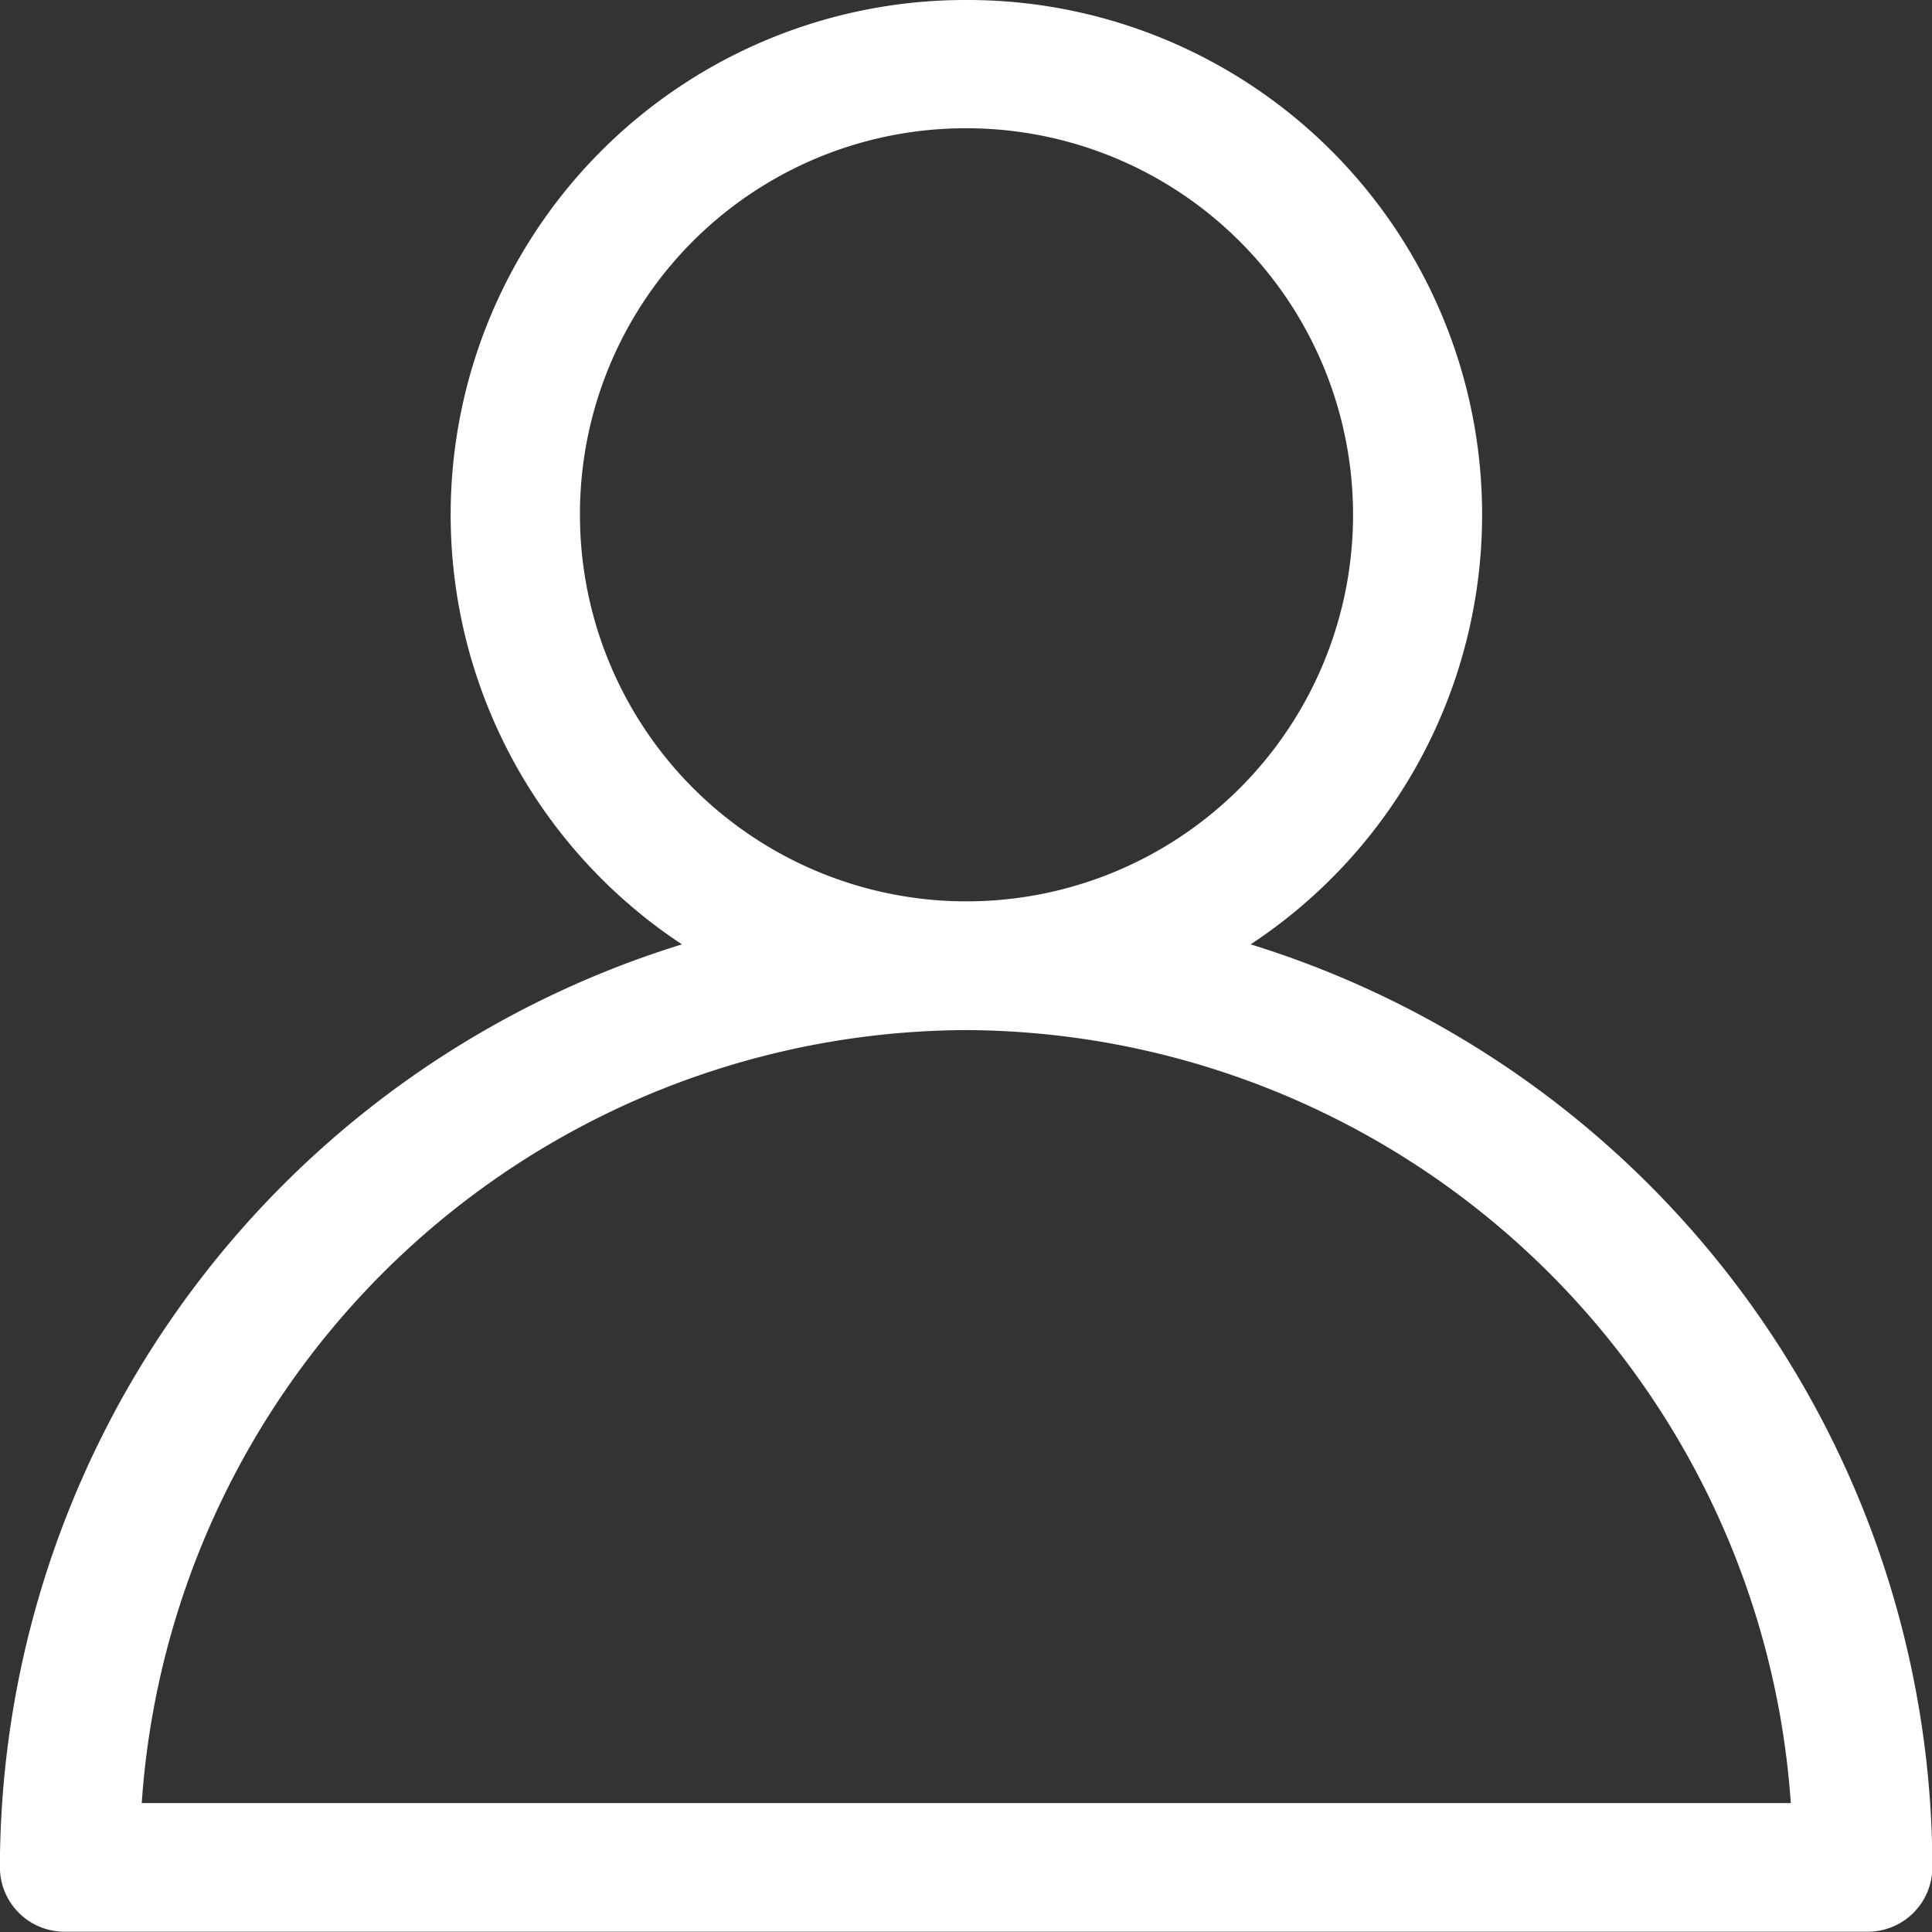 <svg xmlns="http://www.w3.org/2000/svg" width="20.937" height="20.937" viewBox="0 0 20.937 20.937">
  <rect x="0" y="0" width="20.937" height="20.937" fill="#333333" stroke="none"/>
  <g id="layer1" transform="translate(-445.264 -85.799)">
    <path id="path935" d="M10.732.266A5.578,5.578,0,0,0,7.654,10.5a10.485,10.485,0,0,0-7.391,10,.7.7,0,0,0,.7.7H20.505a.7.7,0,0,0,.7-.7,10.484,10.484,0,0,0-7.388-10A5.577,5.577,0,0,0,10.732.266Zm0,1.39A4.189,4.189,0,1,1,6.549,5.845,4.179,4.179,0,0,1,10.732,1.656Zm0,9.773a9,9,0,0,1,8.939,8.377H1.8A8.99,8.99,0,0,1,10.732,11.429Z" transform="translate(445 85.533)" fill="#fff"/>
  </g>
</svg>

